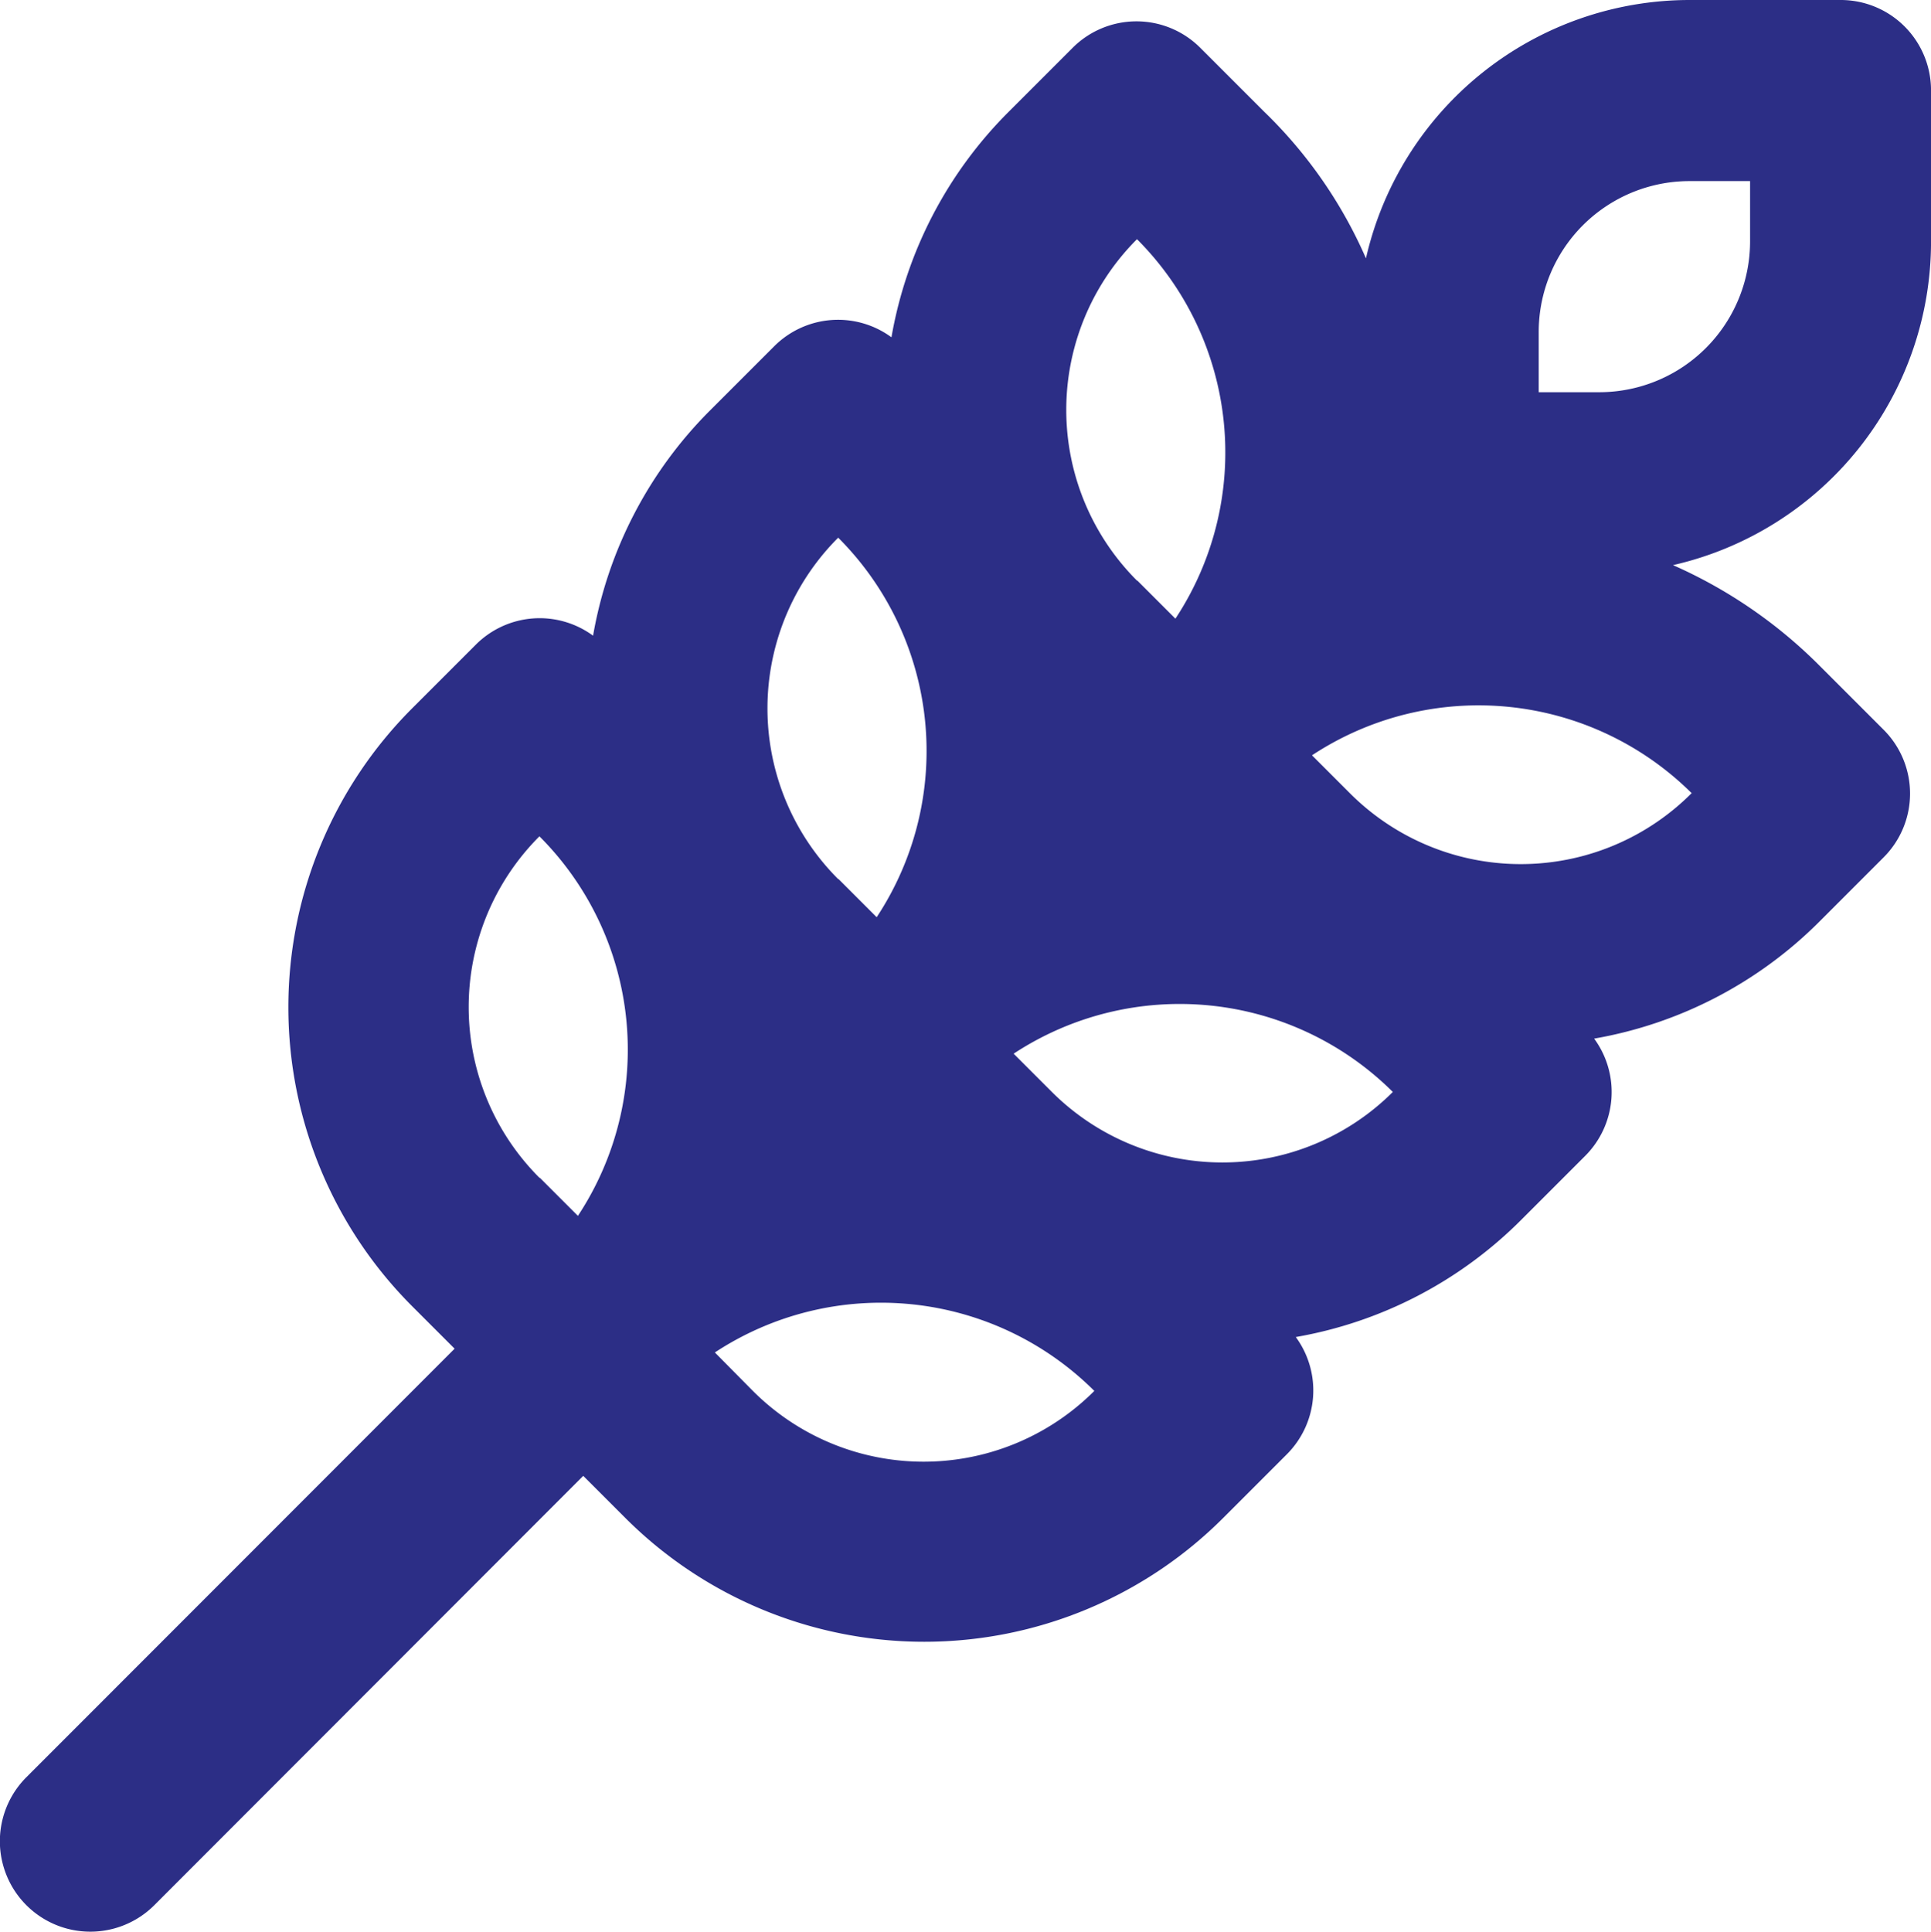 <?xml version="1.0" encoding="UTF-8"?> <svg xmlns="http://www.w3.org/2000/svg" xmlns:xlink="http://www.w3.org/1999/xlink" width="65.982" height="66" viewBox="0 0 65.982 66"><defs><clipPath id="a"><rect width="65.982" height="66" fill="none"></rect></clipPath></defs><g clip-path="url(#a)"><path d="M57.734,6.187a5.154,5.154,0,0,0-5.156,5.156V13.4H54.64A5.154,5.154,0,0,0,59.8,8.249V6.187ZM46.674,8.829A11.348,11.348,0,0,1,57.734,0h5.156a3.086,3.086,0,0,1,3.093,3.093V8.249a11.336,11.336,0,0,1-8.816,11.059A16.44,16.44,0,0,1,62.18,22.75l2.178,2.178a3.081,3.081,0,0,1,0,4.369L62.18,31.476a14.346,14.346,0,0,1-7.708,4.009,3.083,3.083,0,0,1-.309,4.009l-2.178,2.178a14.346,14.346,0,0,1-7.708,4.009,3.083,3.083,0,0,1-.309,4.009l-2.178,2.178a14.446,14.446,0,0,1-20.417,0l-1.444-1.444L5.274,65.091A3.09,3.09,0,0,1,.9,60.722L15.534,46.079l-1.456-1.456a14.446,14.446,0,0,1,0-20.417l2.178-2.178a3.083,3.083,0,0,1,4.009-.309,14.346,14.346,0,0,1,4.009-7.708l2.178-2.178a3.083,3.083,0,0,1,4.009-.309,14.346,14.346,0,0,1,4.009-7.708l2.178-2.178a3.081,3.081,0,0,1,4.37,0l2.178,2.178a15.692,15.692,0,0,1,3.48,5.014M38.864,19.837l1.3,1.3A10.307,10.307,0,0,0,38.851,8.172a8.246,8.246,0,0,0,0,11.665Zm-10.208,10.2,1.3,1.3a10.307,10.307,0,0,0-1.315-12.967,8.246,8.246,0,0,0,0,11.665ZM18.447,40.241l1.3,1.3a10.307,10.307,0,0,0-1.315-12.967,8.246,8.246,0,0,0,0,11.665Zm18.947,7.282a10.325,10.325,0,0,0-12.967-1.315l1.3,1.315a8.246,8.246,0,0,0,11.665,0M47.6,37.315A10.325,10.325,0,0,0,34.636,36l1.3,1.3a8.246,8.246,0,0,0,11.665,0ZM57.811,27.106a10.339,10.339,0,0,0-12.98-1.3l1.3,1.3a8.246,8.246,0,0,0,11.665,0Z" transform="translate(0)" fill="#2c2e86"></path></g></svg> 